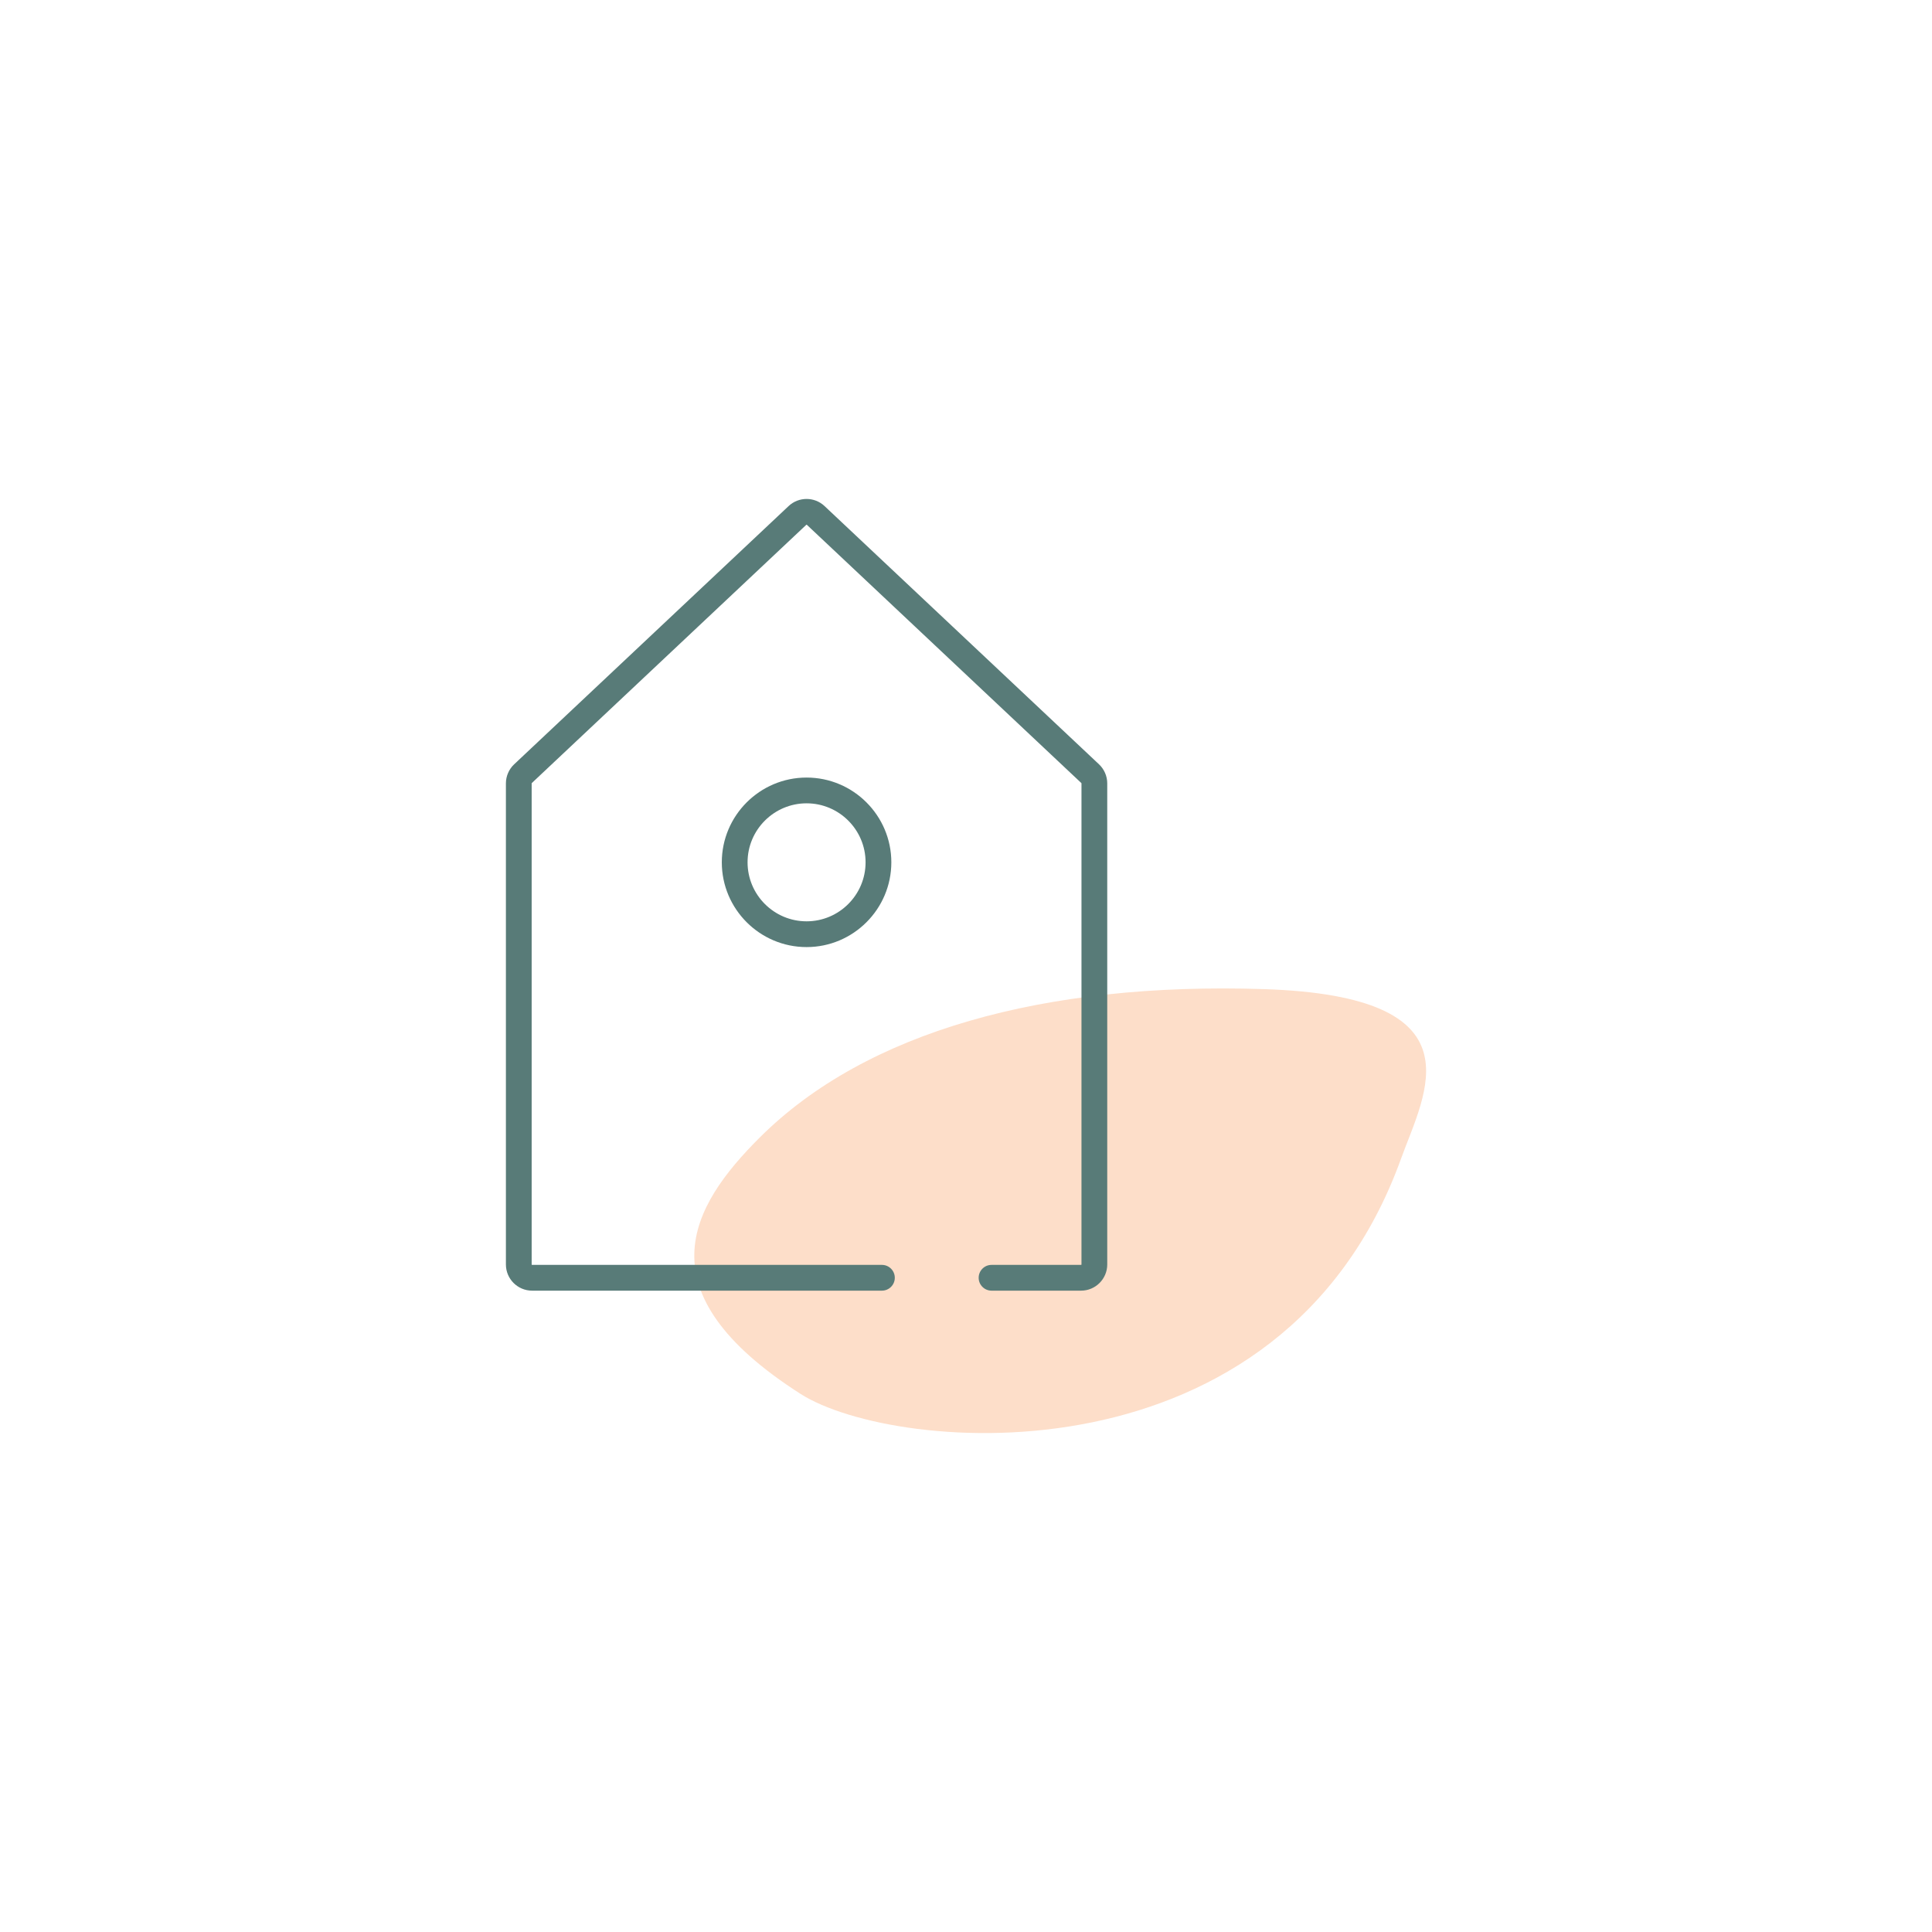 <?xml version="1.0" encoding="UTF-8"?>
<svg id="Ebene_1" data-name="Ebene 1" xmlns="http://www.w3.org/2000/svg" xmlns:xlink="http://www.w3.org/1999/xlink" viewBox="0 0 600 600">
  <defs>
    <style>
      .cls-1 {
        fill: none;
      }

      .cls-2 {
        fill: #fddec9;
      }

      .cls-3 {
        fill: #587b78;
      }

      .cls-4 {
        clip-path: url(#clippath);
      }
    </style>
    <clipPath id="clippath">
      <rect class="cls-1" x="157.113" y="154.949" width="285.773" height="290.102"/>
    </clipPath>
  </defs>
  <g class="cls-4">
    <path class="cls-2" d="M435.113,359.818c7.344-20.352,25.437-50.444-42.652-52.641-68.086-2.197-123.481,13.153-156.512,46.08-21.469,21.405-36.934,47.902,12.633,79.612,29.316,18.754,149.601,29.285,186.531-73.051"/>
    <path class="cls-3" d="M335.732,400.824h-27.798c-2.209,0-4-1.791-4-4s1.791-4,4-4h27.798c.072,0,.131-.059.131-.131v-149.409c0-.035-.015-.07-.04-.095l-85.245-80.204c-.05-.048-.127-.05-.179,0l-85.244,80.203c-.026.025-.041.06-.041.096v149.409c0,.073.058.131.131.131h108.642c2.209,0,4,1.791,4,4s-1.791,4-4,4h-108.642c-4.483,0-8.131-3.647-8.131-8.131v-149.409c0-2.235.934-4.394,2.561-5.923l85.242-80.202c3.126-2.94,8.02-2.938,11.144,0l85.243,80.203c1.626,1.528,2.56,3.688,2.56,5.922v149.409c0,4.483-3.647,8.131-8.131,8.131Z"/>
    <path class="cls-3" d="M250.488,294.125c-14.516,0-26.324-11.809-26.324-26.324s11.809-26.322,26.324-26.322,26.324,11.809,26.324,26.322-11.809,26.324-26.324,26.324ZM250.488,249.478c-10.104,0-18.324,8.22-18.324,18.322s8.22,18.324,18.324,18.324,18.324-8.22,18.324-18.324-8.22-18.322-18.324-18.322Z"/>
  </g>
</svg>